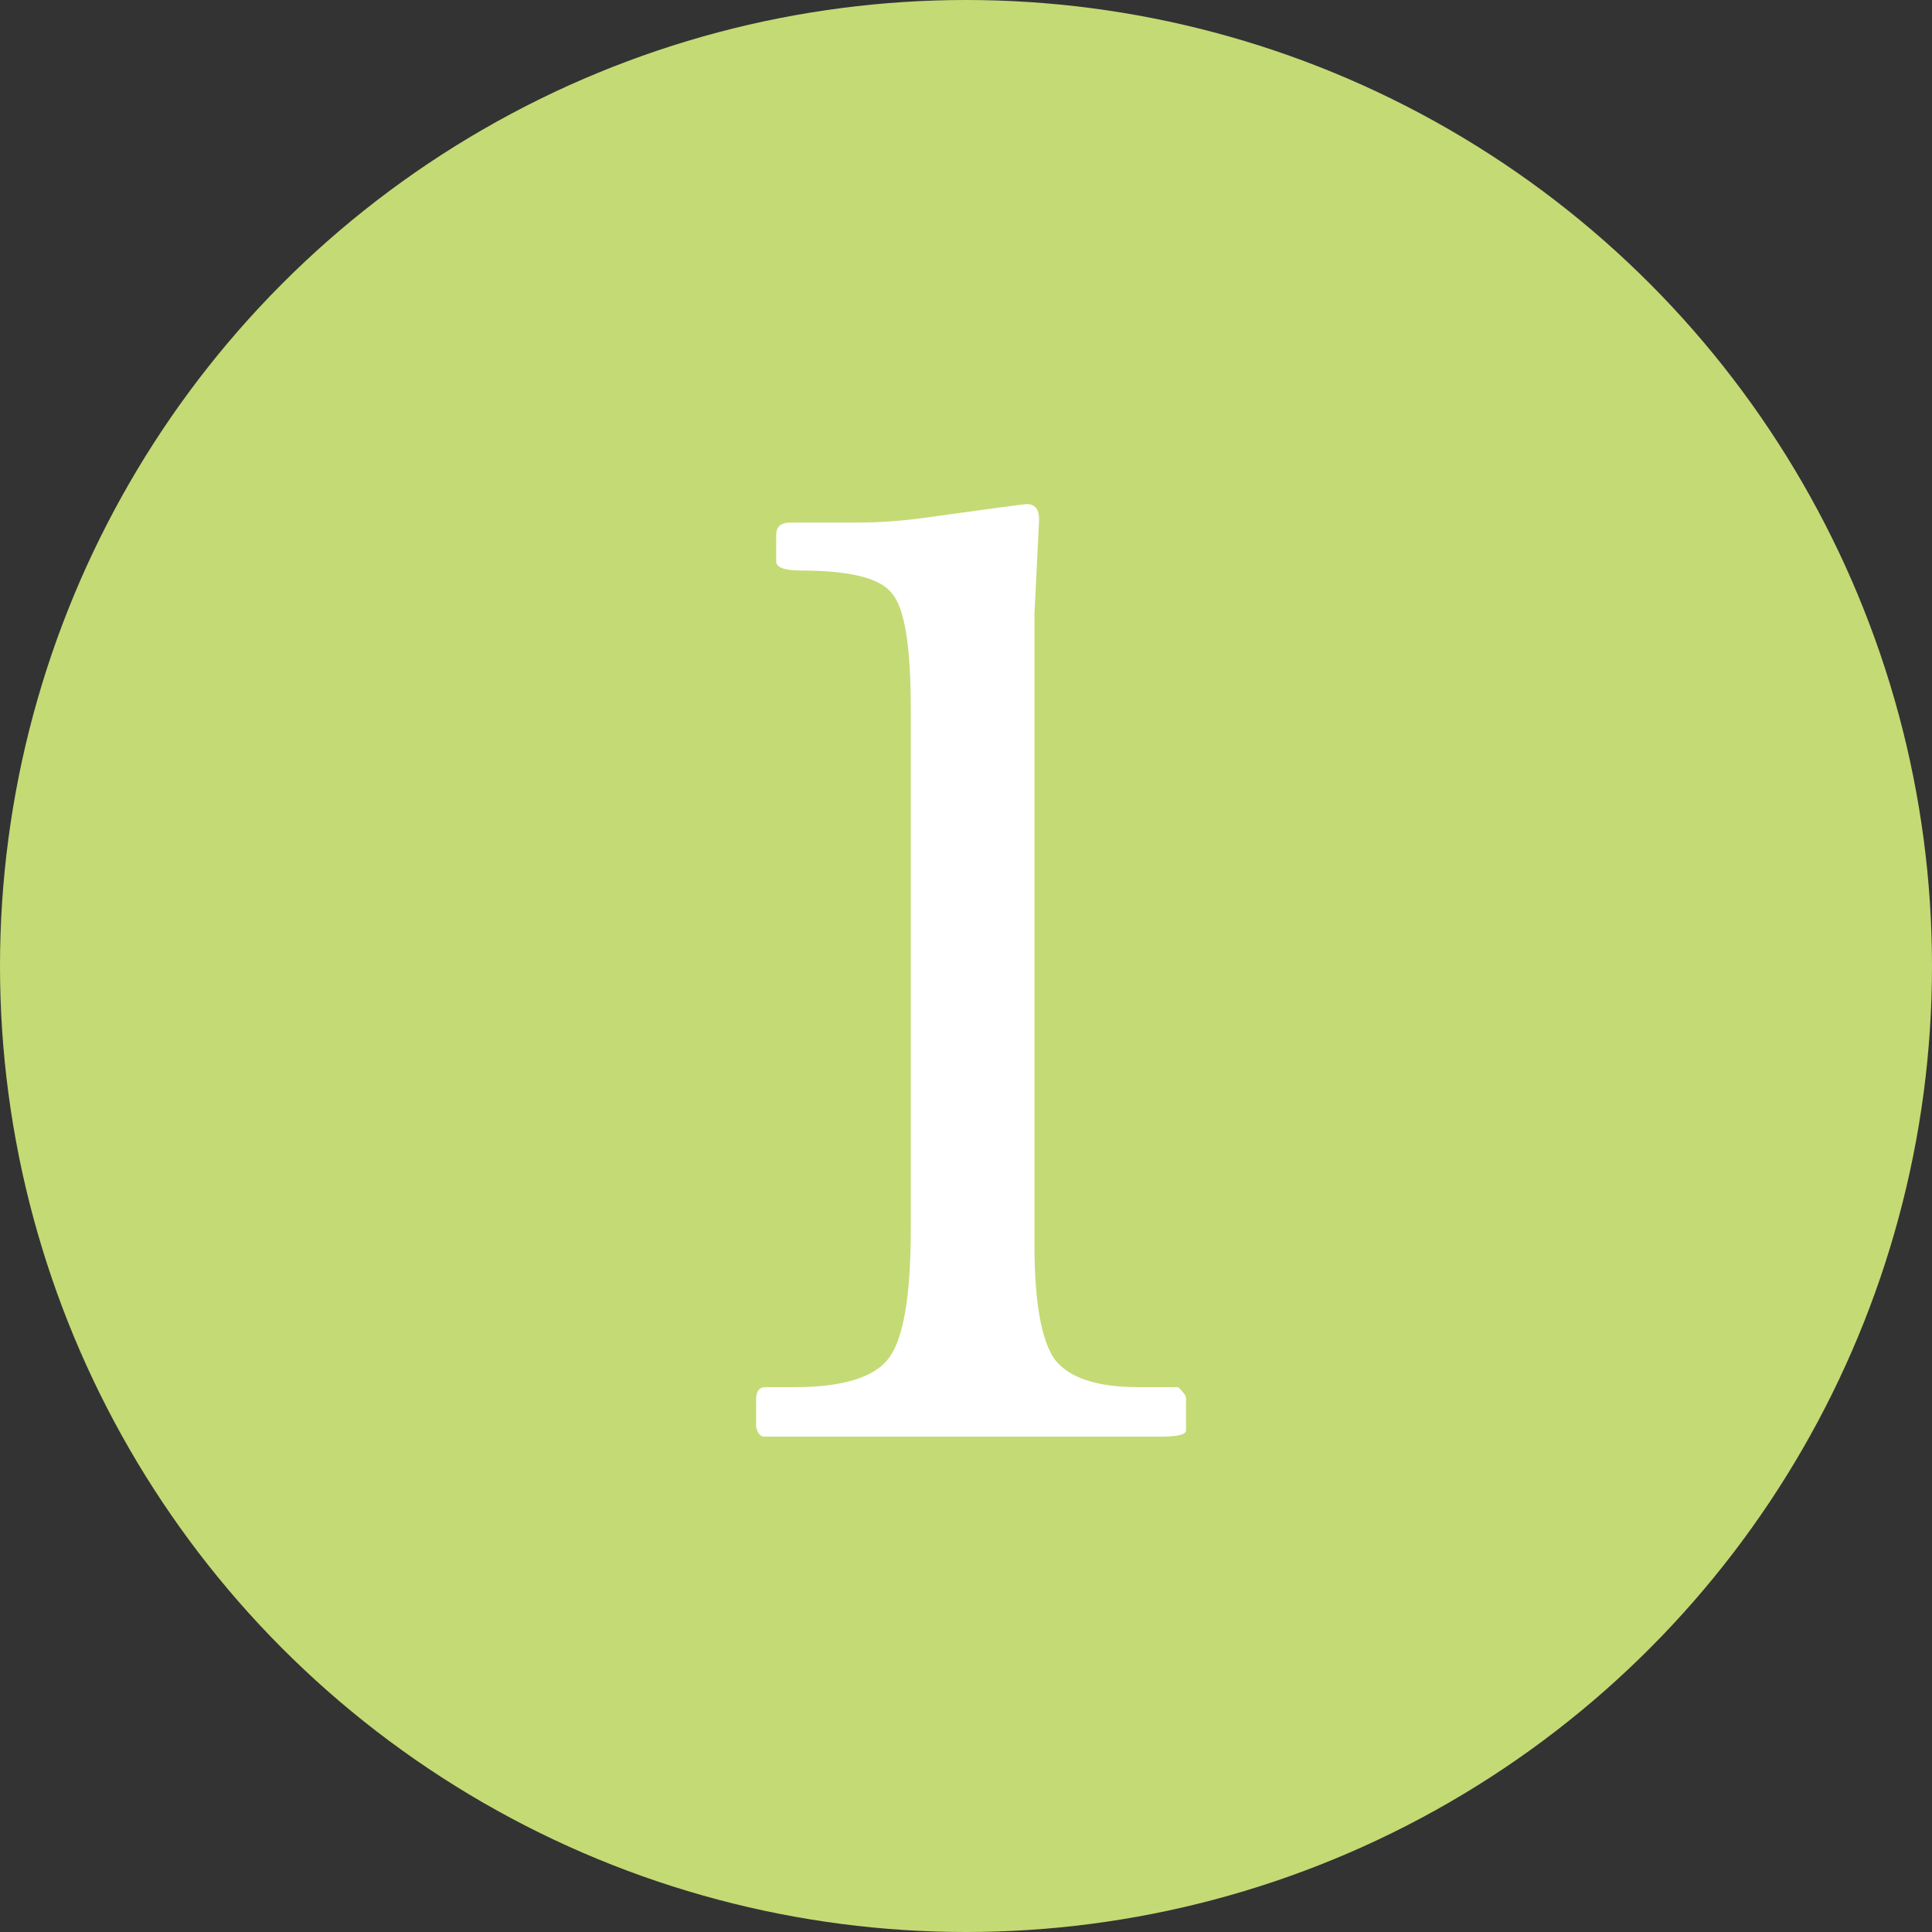 <svg width="39" height="39" viewBox="0 0 39 39" fill="none" xmlns="http://www.w3.org/2000/svg">
<rect x="0" y="0" width="39" height="39" fill="#333333" stroke="none"/>
<circle cx="19.5" cy="19.5" r="19.5" fill="#C4DA74"/>
<path d="M23.942 28.875C23.942 28.958 23.775 29 23.442 29H15.419C15.377 29 15.335 28.969 15.294 28.906C15.294 28.886 15.283 28.854 15.263 28.813V28.251C15.263 28.084 15.325 28.001 15.45 28.001H16.043C17.021 28.001 17.656 27.803 17.948 27.408C18.239 27.012 18.385 26.149 18.385 24.817V14.296C18.385 13.047 18.26 12.277 18.01 11.985C17.781 11.673 17.167 11.517 16.168 11.517C15.835 11.517 15.668 11.455 15.668 11.33V10.799C15.668 10.633 15.762 10.549 15.949 10.549H17.292C17.729 10.549 18.176 10.518 18.634 10.456C19.987 10.268 20.684 10.175 20.726 10.175C20.892 10.175 20.976 10.279 20.976 10.487L20.882 12.391V25.129C20.882 26.273 21.017 27.044 21.288 27.439C21.579 27.814 22.141 28.001 22.974 28.001H23.785C23.89 28.105 23.942 28.178 23.942 28.22V28.875Z" fill="white"/>
</svg>
